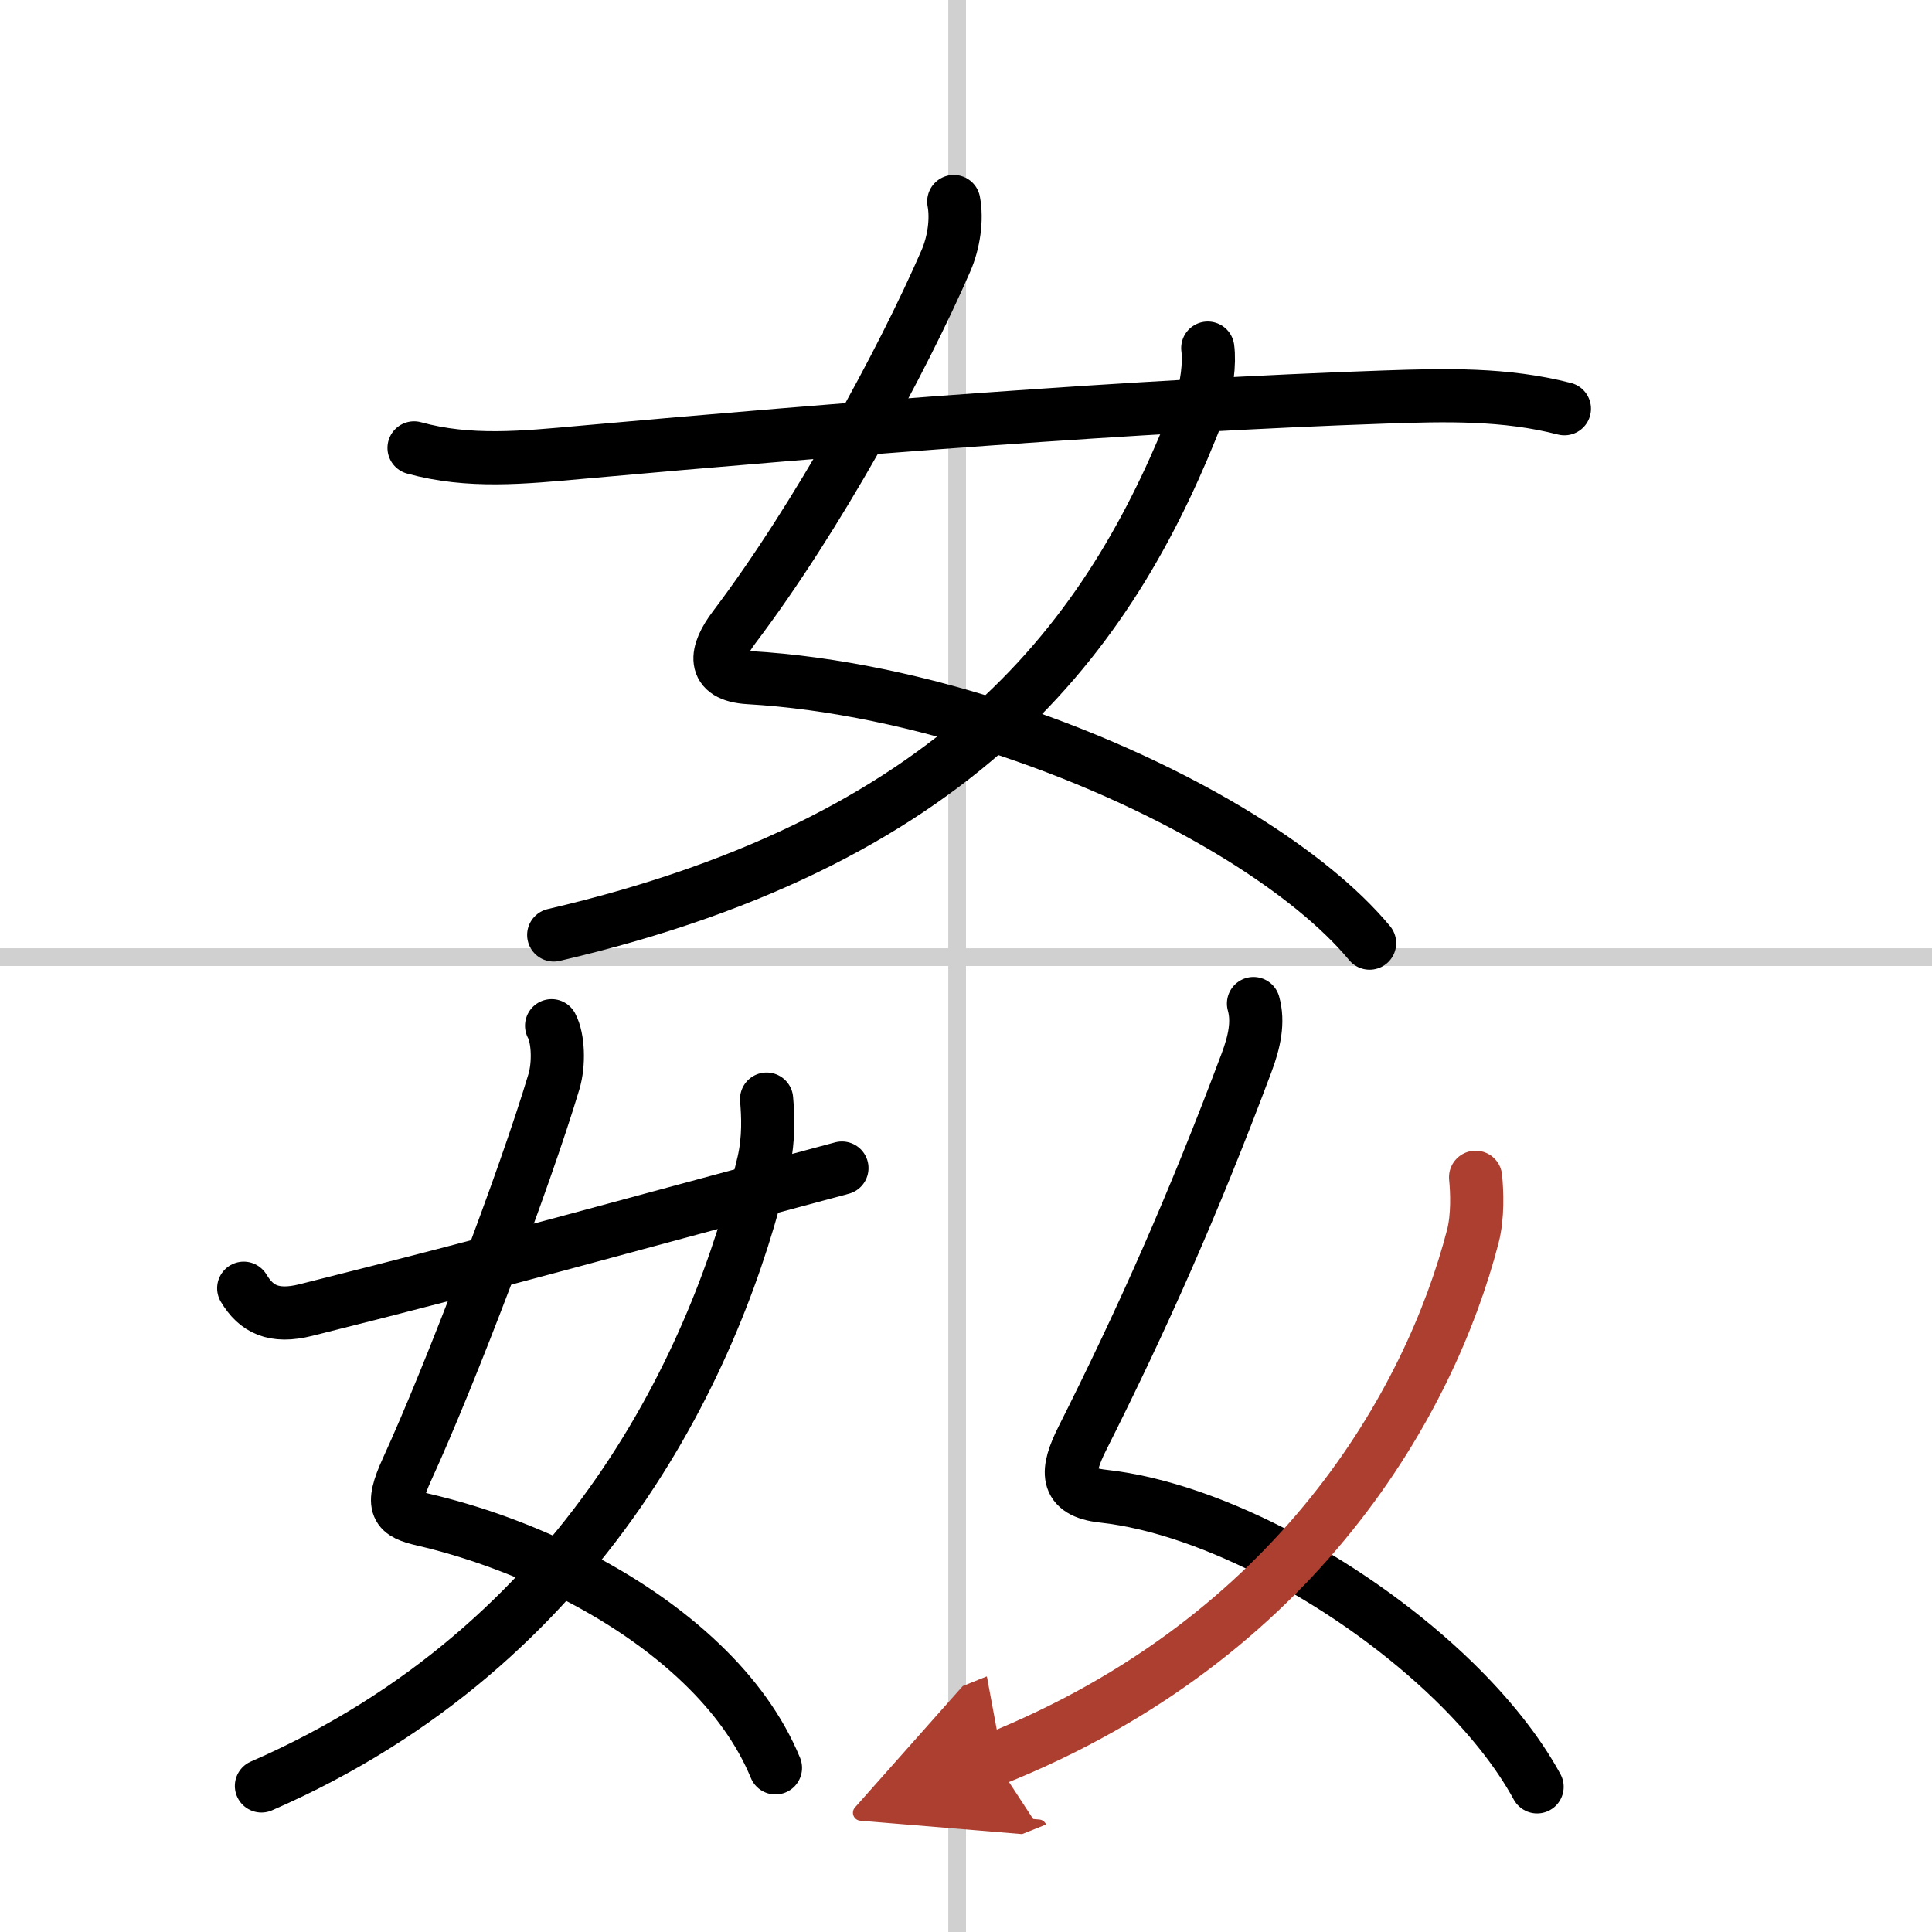 <svg width="400" height="400" viewBox="0 0 109 109" xmlns="http://www.w3.org/2000/svg"><defs><marker id="a" markerWidth="4" orient="auto" refX="1" refY="5" viewBox="0 0 10 10"><polyline points="0 0 10 5 0 10 1 5" fill="#ad3f31" stroke="#ad3f31"/></marker></defs><g fill="none" stroke="#000" stroke-linecap="round" stroke-linejoin="round" stroke-width="3"><rect width="100%" height="100%" fill="#fff" stroke="#fff"/><line x1="54" x2="54" y2="109" stroke="#d0d0d0" stroke-width="1"/><line x2="109" y1="54" y2="54" stroke="#d0d0d0" stroke-width="1"/><path d="m53.81 11.37c0.19 1.01 0.01 2.31-0.45 3.36-2.46 5.66-7.24 14.45-11.94 20.66-1.07 1.42-1.31 2.71 0.82 2.84 9.51 0.55 20.28 4.38 27.79 9.04 3.05 1.9 5.57 3.93 7.24 5.94"/><path d="m68.14 19.64c0.11 0.8-0.03 2.26-0.48 3.41-4.66 12.07-12.78 24.2-36.42 29.7"/><path d="m23.36 25.27c3.11 0.86 6.19 0.54 9.42 0.25 14.79-1.33 31.34-2.64 45.34-3.12 3.45-0.12 6.8-0.2 10.14 0.66"/><path d="m31.12 57.87c0.38 0.71 0.43 2.16 0.13 3.16-1.64 5.49-5.87 16.6-8.27 21.83-1.01 2.2-0.59 2.53 0.91 2.88 5.34 1.24 11.49 4.07 15.72 8.15 1.8 1.73 3.25 3.69 4.14 5.85"/><path d="m43.25 62.01c0.08 0.94 0.14 2.21-0.17 3.57-2.55 10.96-9.95 27.18-28.33 35.18"/><path d="M13.75,72.68c0.7,1.17,1.68,1.69,3.51,1.23C28.88,71,34.5,69.38,47.5,65.9"/><path d="m70.72 56.62c0.29 1.03 0.06 2.14-0.4 3.36-3.01 8.02-5.87 14.44-9.26 21.18-0.9 1.8-1.05 3.01 1.17 3.25 6.24 0.68 14.3 5.1 19.79 10.44 1.96 1.91 3.6 3.94 4.7 5.96"/><path d="m83.25 66.42c0.08 0.79 0.14 2.21-0.16 3.35-2.4 9.25-9.83 22.61-27 29.49" marker-end="url(#a)" stroke="#ad3f31"/></g></svg>
